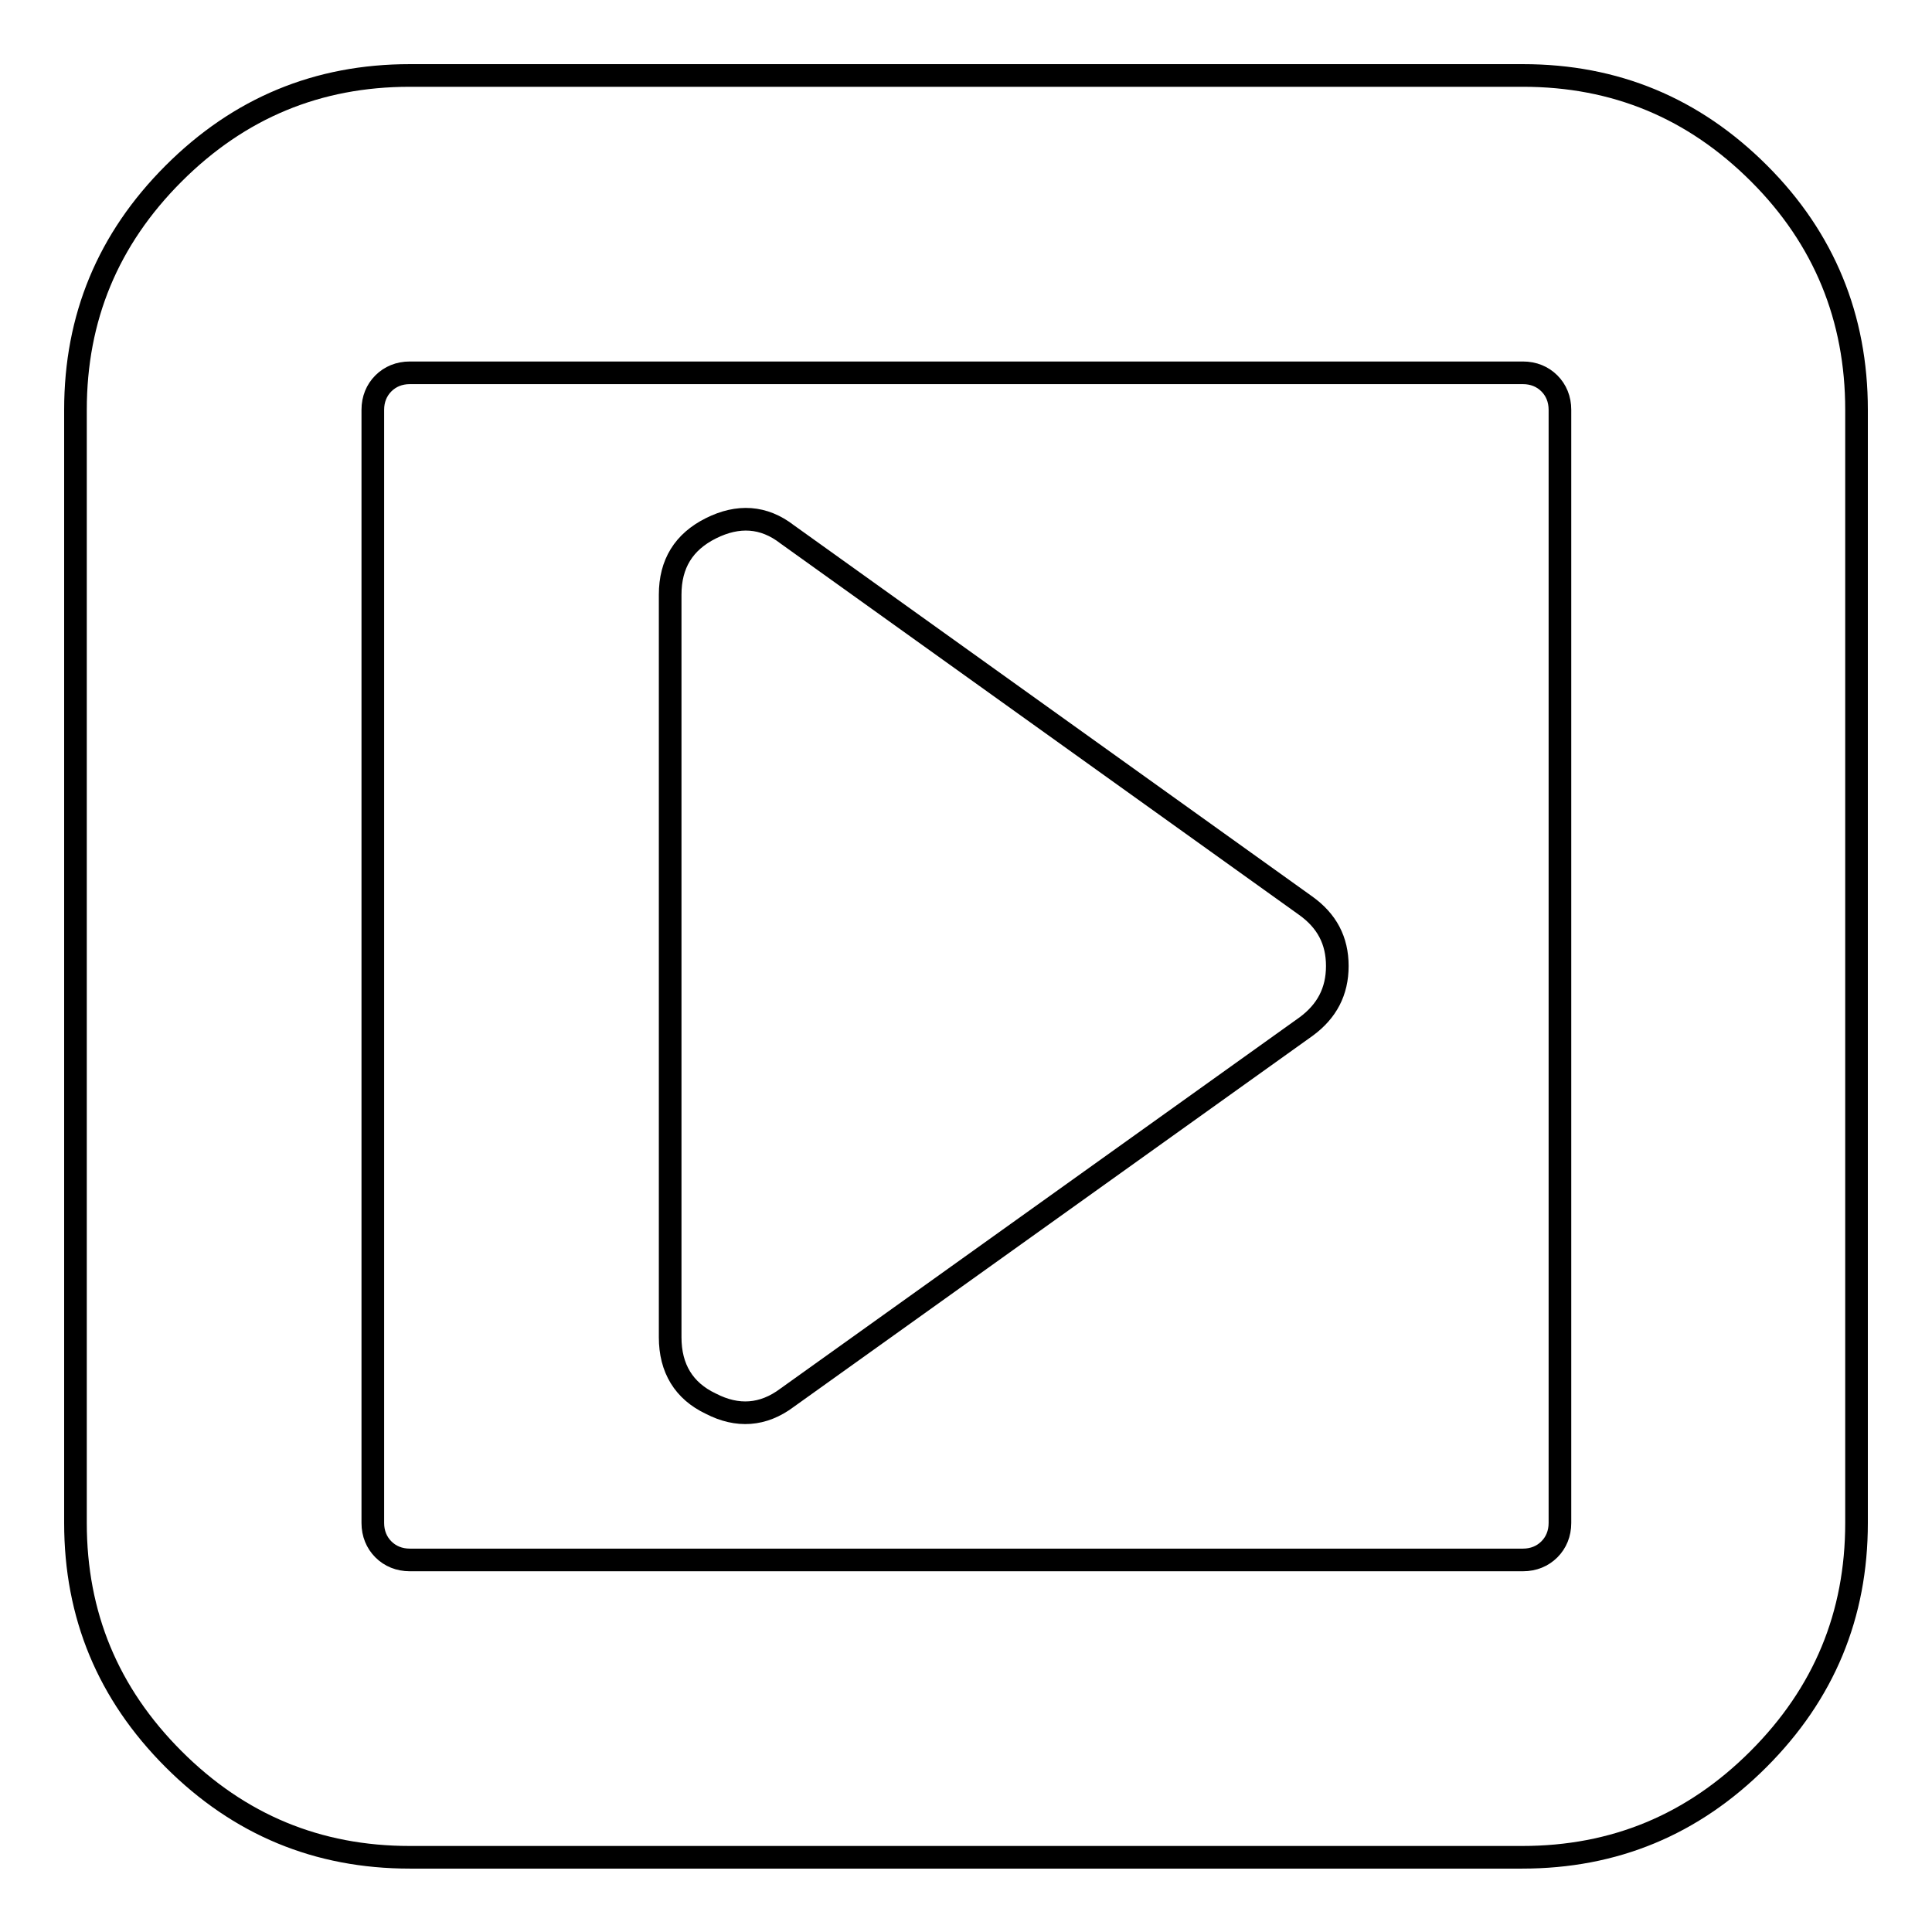 <?xml version="1.0" encoding="utf-8"?>
<!-- Svg Vector Icons : http://www.onlinewebfonts.com/icon -->
<!DOCTYPE svg PUBLIC "-//W3C//DTD SVG 1.1//EN" "http://www.w3.org/Graphics/SVG/1.1/DTD/svg11.dtd">
<svg version="1.1" xmlns="http://www.w3.org/2000/svg" xmlns:xlink="http://www.w3.org/1999/xlink" x="0px" y="0px" viewBox="0 0 256 256" enable-background="new 0 0 256 256" xml:space="preserve">
<g> <path stroke-width="3" fill-opacity="0" stroke="#000000"  d="M177.2,128c0,3.4-1.4,6-4.1,8l-68.8,49.2c-3.2,2.4-6.6,2.6-10.1,0.8c-3.6-1.7-5.4-4.7-5.4-8.8V78.8 c0-4.1,1.8-7,5.4-8.8c3.6-1.8,7-1.6,10.1,0.8L173,120C175.8,122,177.2,124.6,177.2,128z M206.7,201.8V54.3c0-1.4-0.5-2.6-1.4-3.5 c-0.9-0.9-2.1-1.4-3.5-1.4H54.3c-1.4,0-2.6,0.5-3.5,1.4c-0.9,0.9-1.4,2.1-1.4,3.5v147.5c0,1.4,0.5,2.6,1.4,3.5 c0.9,0.9,2.1,1.4,3.5,1.4h147.5c1.4,0,2.6-0.5,3.5-1.4C206.2,204.4,206.7,203.2,206.7,201.8z M246,54.3v147.5 c0,12.2-4.3,22.6-13,31.3c-8.7,8.7-19.1,13-31.3,13H54.3c-12.2,0-22.6-4.3-31.3-13c-8.7-8.7-13-19.1-13-31.3V54.3 c0-12.2,4.3-22.6,13-31.3c8.7-8.7,19.1-13,31.3-13h147.5c12.2,0,22.6,4.3,31.3,13C241.7,31.6,246,42.1,246,54.3L246,54.3z"/></g>
</svg>